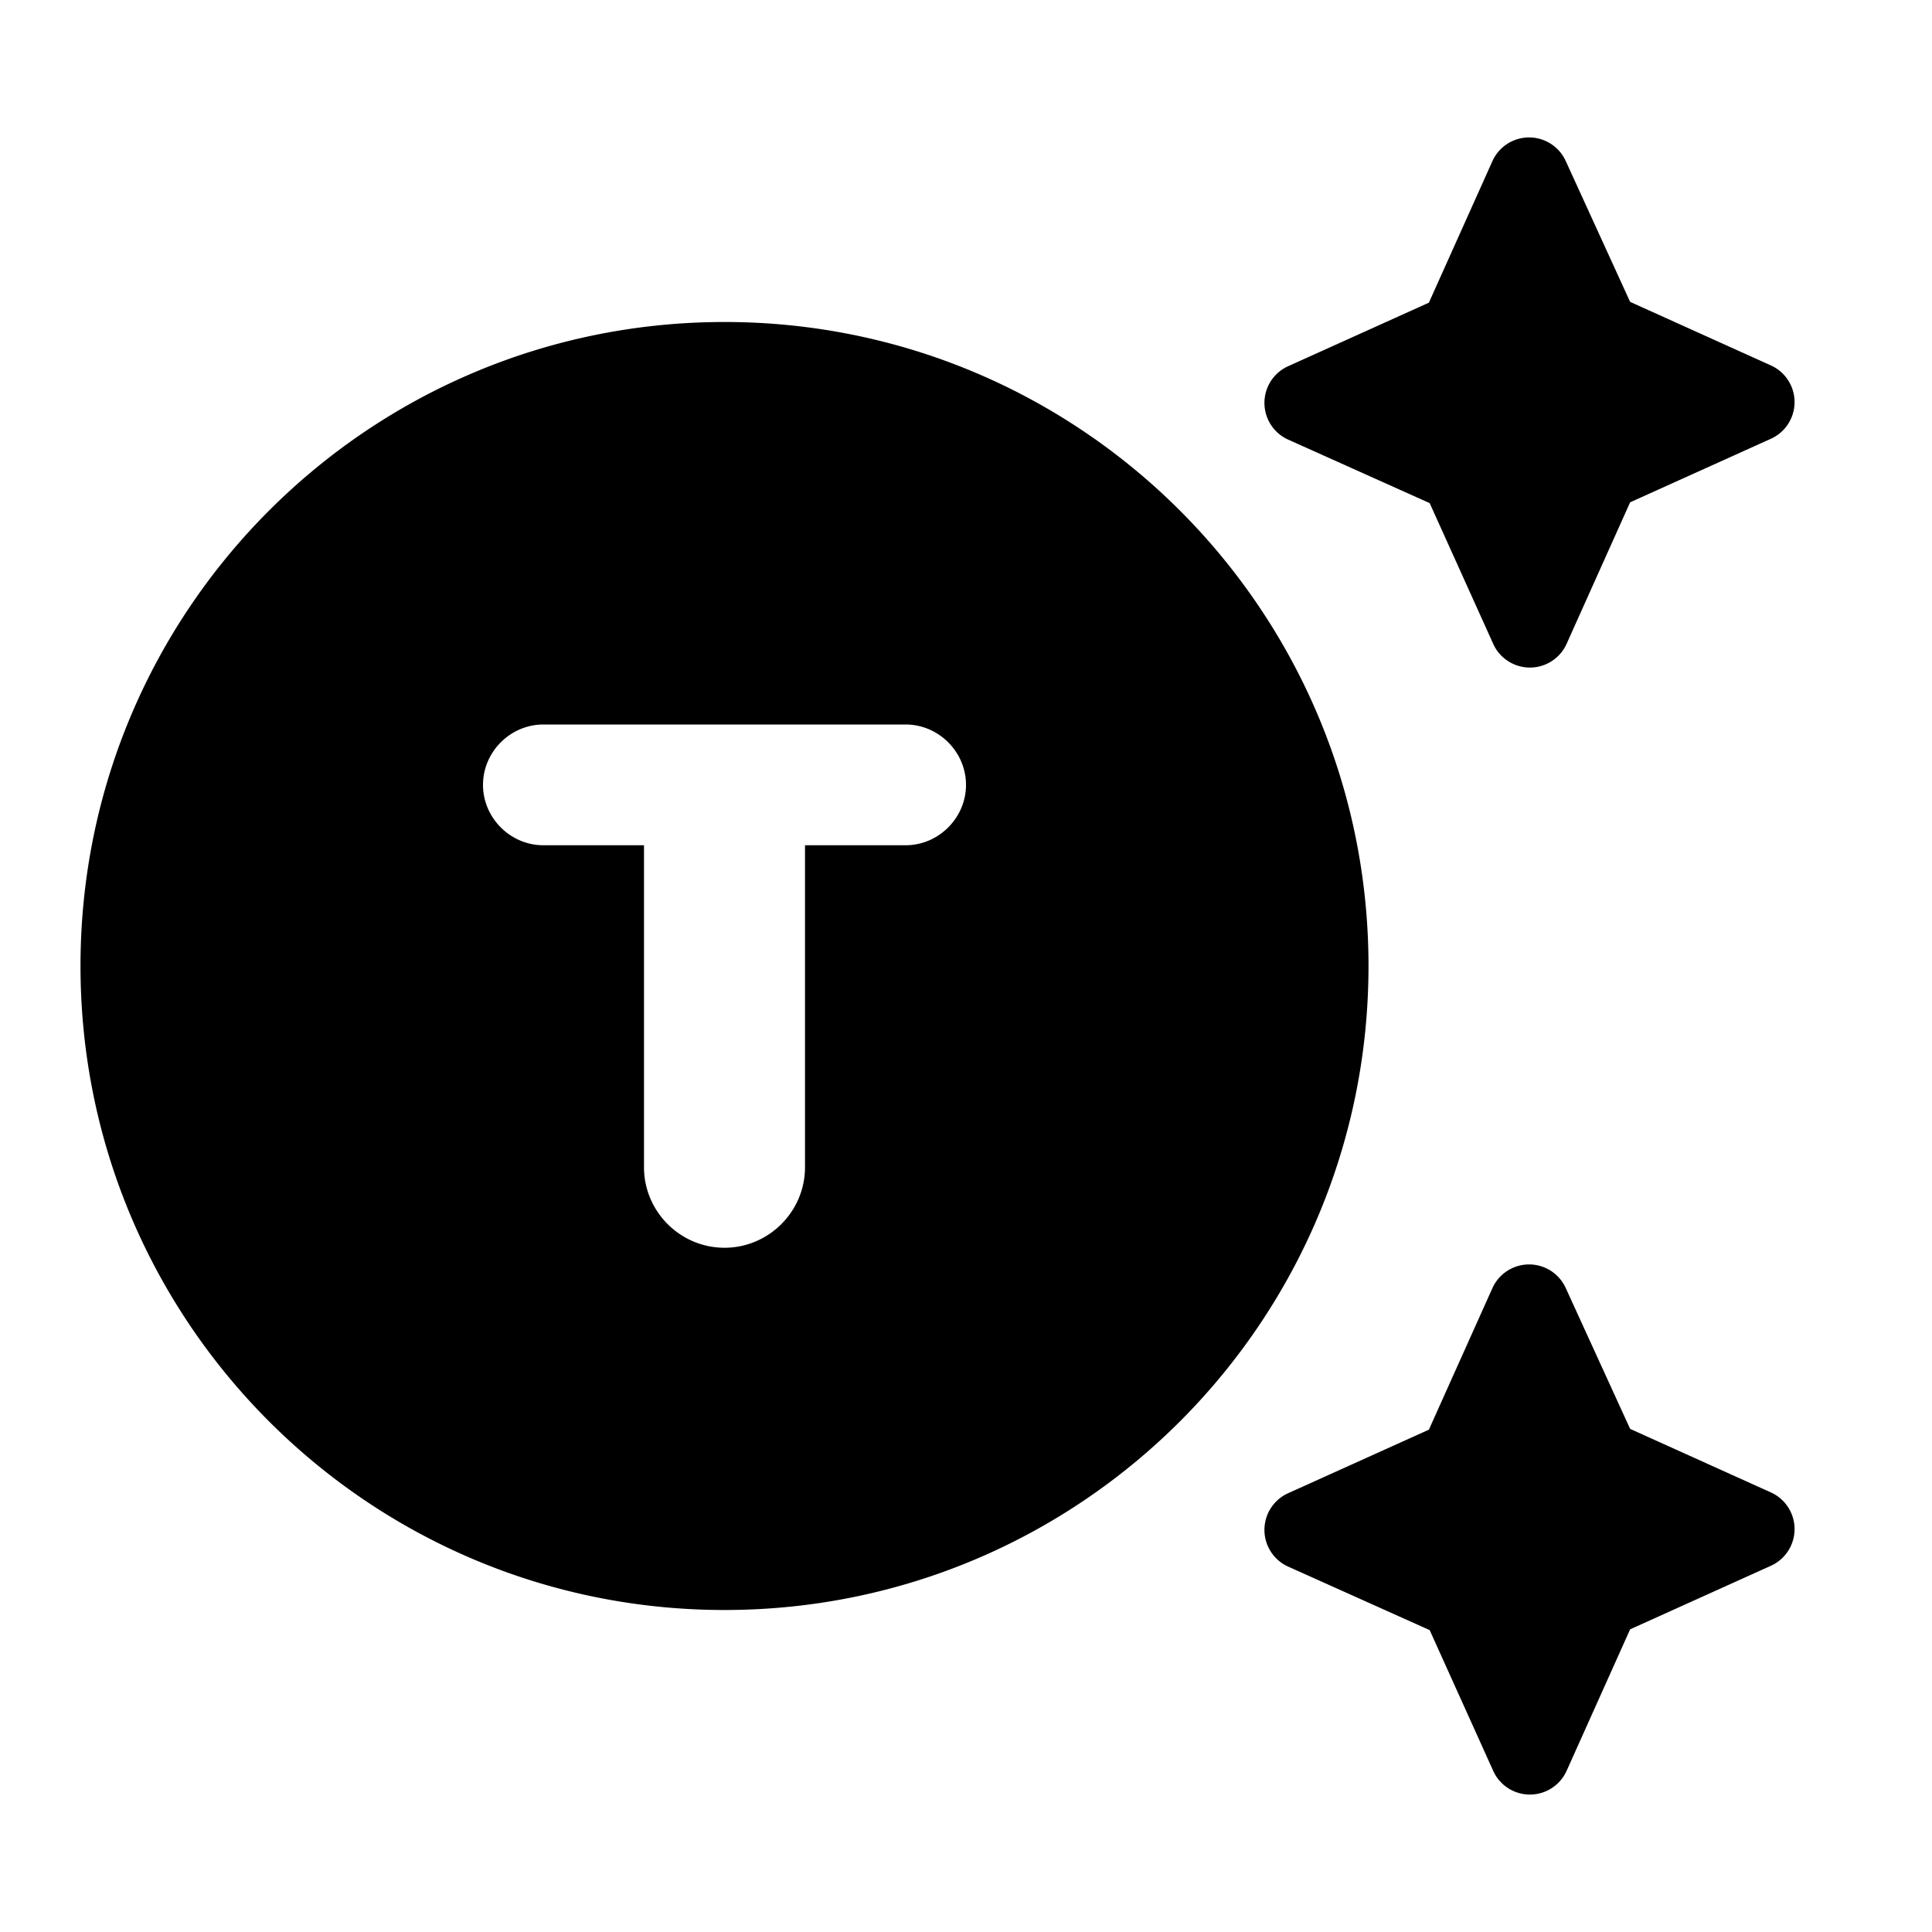 <svg xmlns="http://www.w3.org/2000/svg" width="24" height="24" viewBox="0 0 24 24"><path d="M9 4c-4.42 0-8 3.58-8 8s3.58 8 8 8s8-3.58 8-8s-3.58-8-8-8zm0 11.5c-.55 0-1-.45-1-1v-4H6.75c-.41 0-.75-.34-.75-.75S6.34 9 6.75 9h4.5c.41 0 .75.34.75.75s-.34.75-.75.75H10v4c0 .55-.45 1-1 1zM20.25 3.75l1.75.79a.5.5 0 0 1 0 .91l-1.75.79L19.46 8a.5.5 0 0 1-.91 0l-.79-1.75L16 5.46a.5.5 0 0 1 0-.91l1.75-.79l.79-1.76a.5.5 0 0 1 .91 0l.8 1.75zm0 14l1.75.79a.5.5 0 0 1 0 .91l-1.75.79l-.79 1.76a.5.5 0 0 1-.91 0l-.79-1.75l-1.76-.79a.5.5 0 0 1 0-.91l1.75-.79l.79-1.76a.5.5 0 0 1 .91 0l.8 1.75z"/></svg>